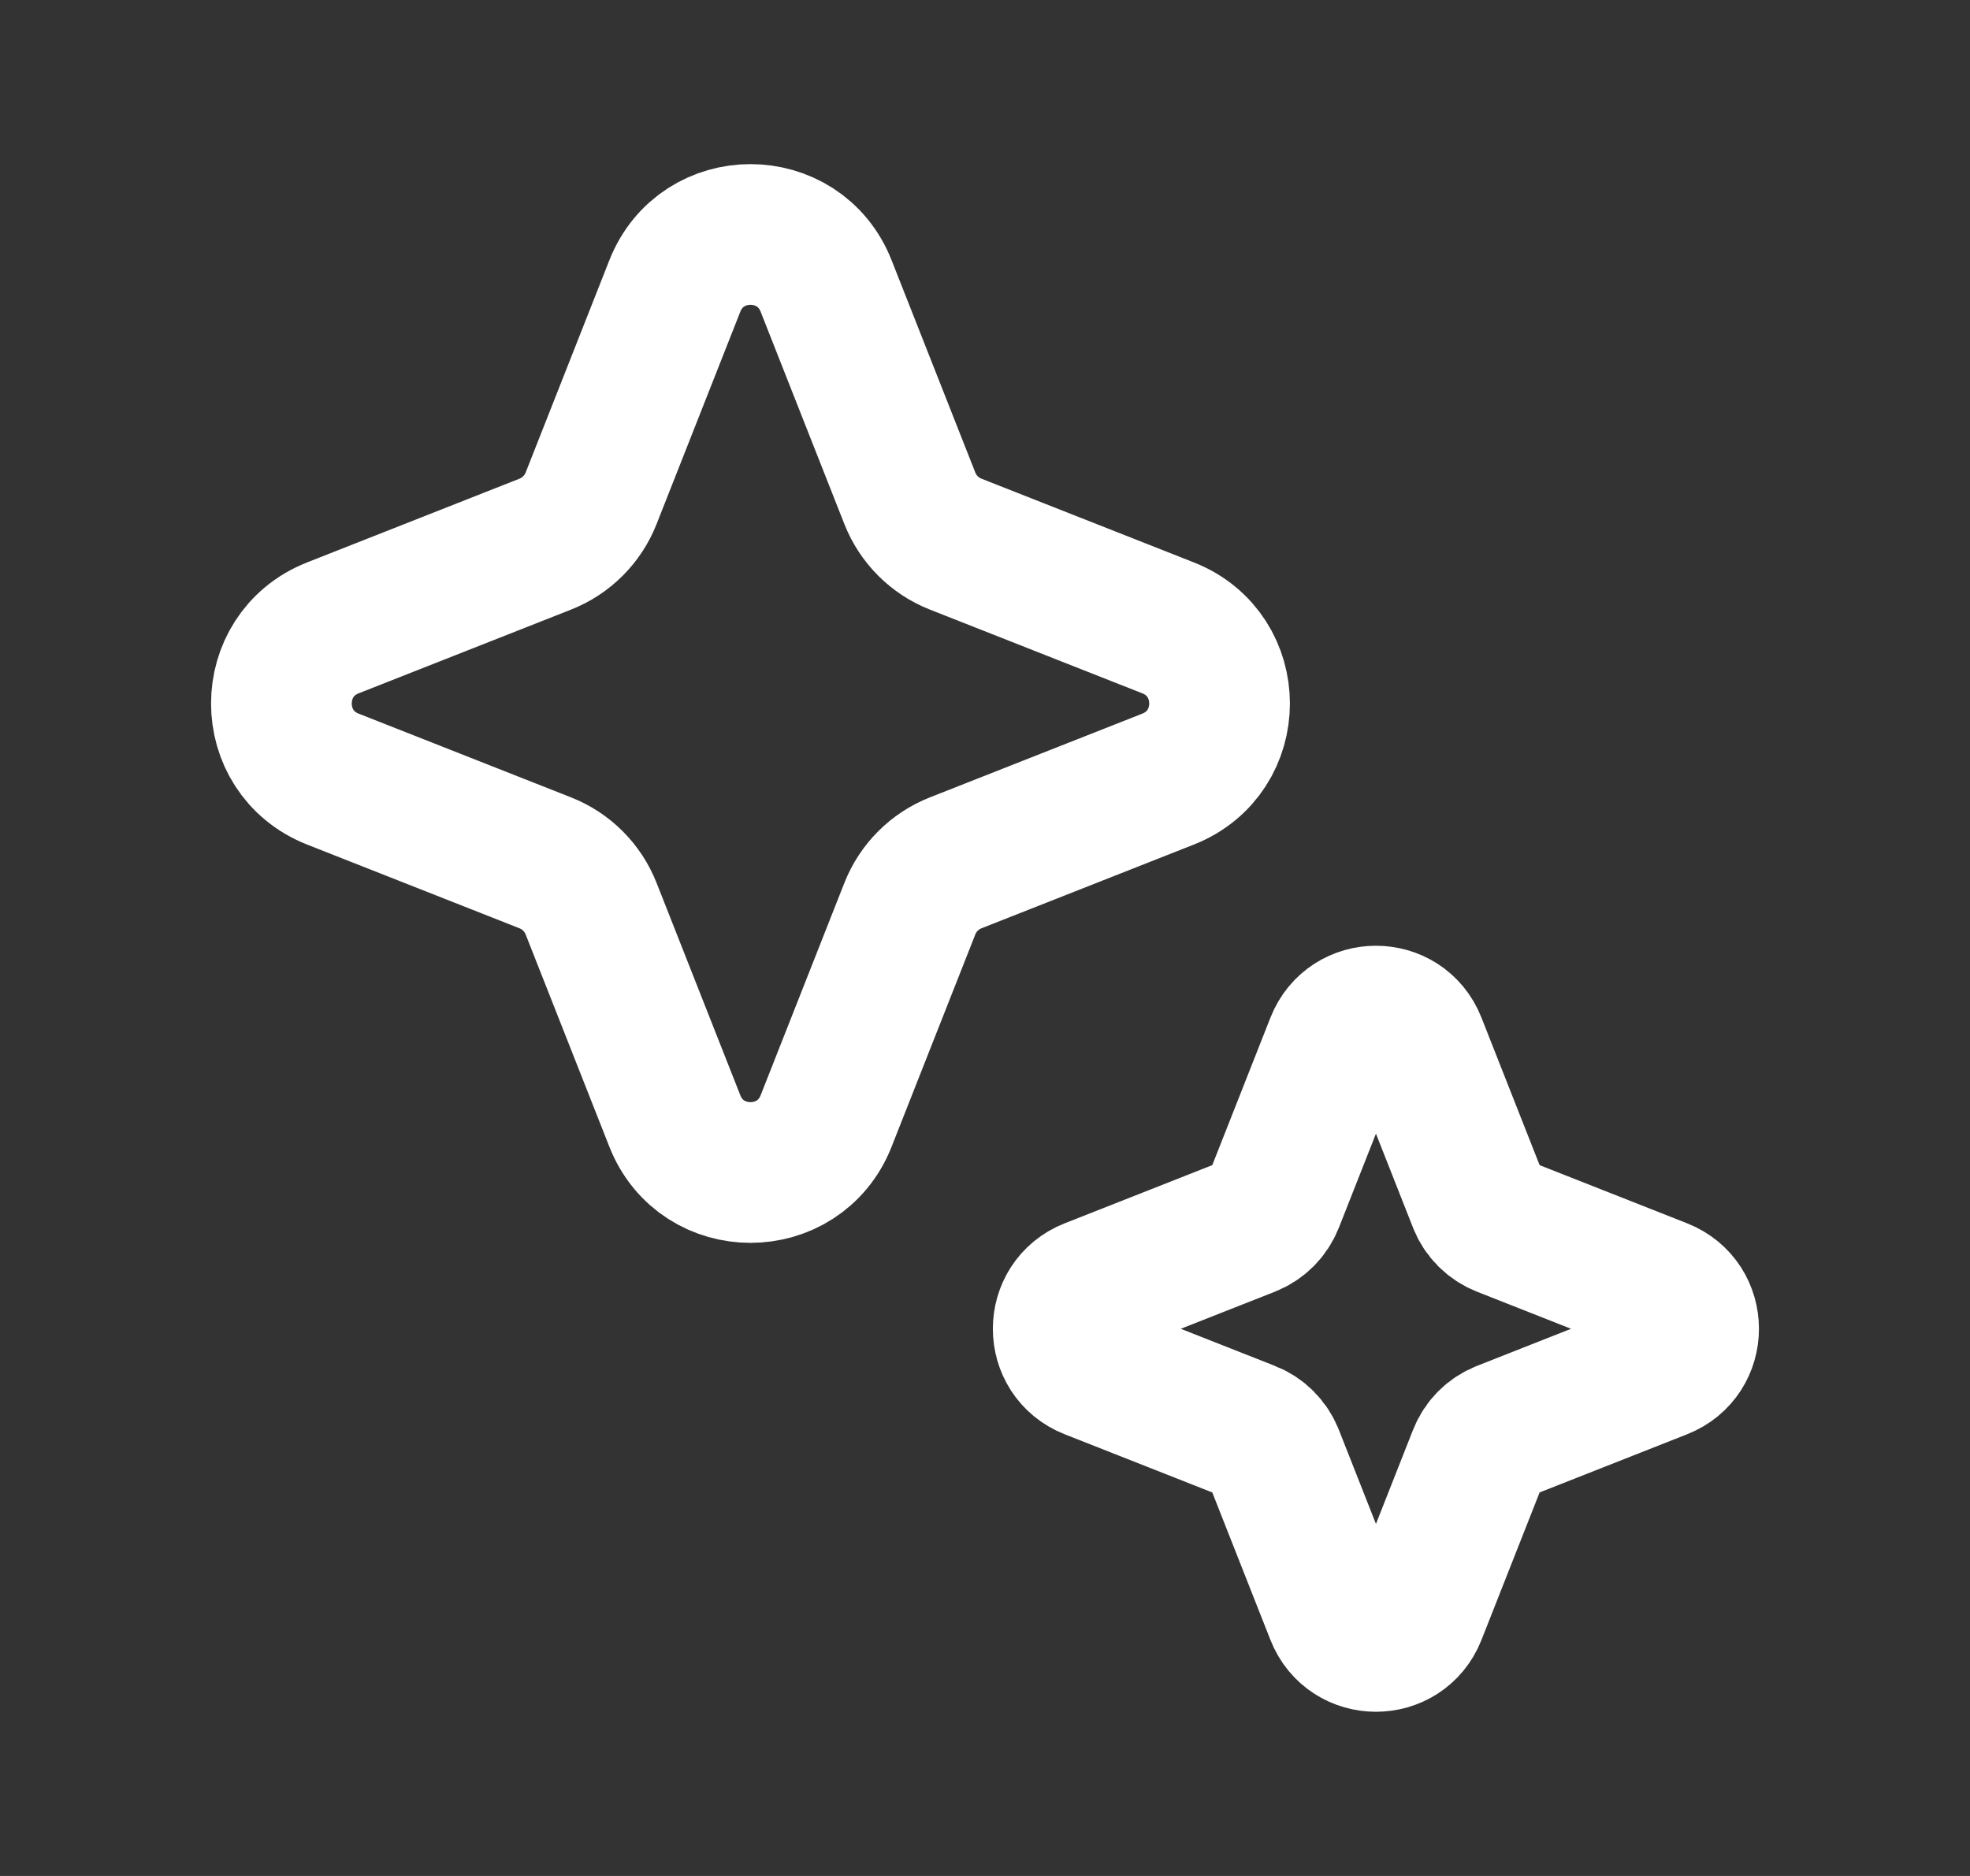 <svg width="21" height="20" viewBox="0 0 21 20" fill="none" xmlns="http://www.w3.org/2000/svg">
<rect x="0" y="0" width="21" height="20" fill="#333333" stroke="none"/>
<path d="M7.194 3.048C7.483 2.317 8.517 2.317 8.806 3.048L9.699 5.313C9.787 5.536 9.964 5.713 10.187 5.801L12.452 6.694C13.183 6.983 13.183 8.017 12.452 8.306L10.187 9.199C9.964 9.287 9.787 9.464 9.699 9.687L8.806 11.952C8.517 12.683 7.483 12.683 7.194 11.952L6.301 9.687C6.213 9.464 6.036 9.287 5.813 9.199L3.548 8.306C2.817 8.017 2.817 6.983 3.548 6.694L5.813 5.801C6.036 5.713 6.213 5.536 6.301 5.313L7.194 3.048Z" stroke="white" stroke-width="1.5"/>
<path d="M14.241 11.123C14.394 10.736 14.941 10.736 15.094 11.123L15.761 12.815C15.807 12.933 15.901 13.026 16.019 13.073L17.71 13.74C18.097 13.893 18.097 14.44 17.71 14.593L16.019 15.26C15.901 15.306 15.807 15.4 15.761 15.518L15.094 17.21C14.941 17.596 14.394 17.596 14.241 17.21L13.574 15.518C13.527 15.4 13.434 15.306 13.316 15.26L11.624 14.593C11.237 14.44 11.237 13.893 11.624 13.74L13.316 13.073C13.434 13.026 13.527 12.933 13.574 12.815L14.241 11.123Z" stroke="white" stroke-width="1.5"/>
</svg>
